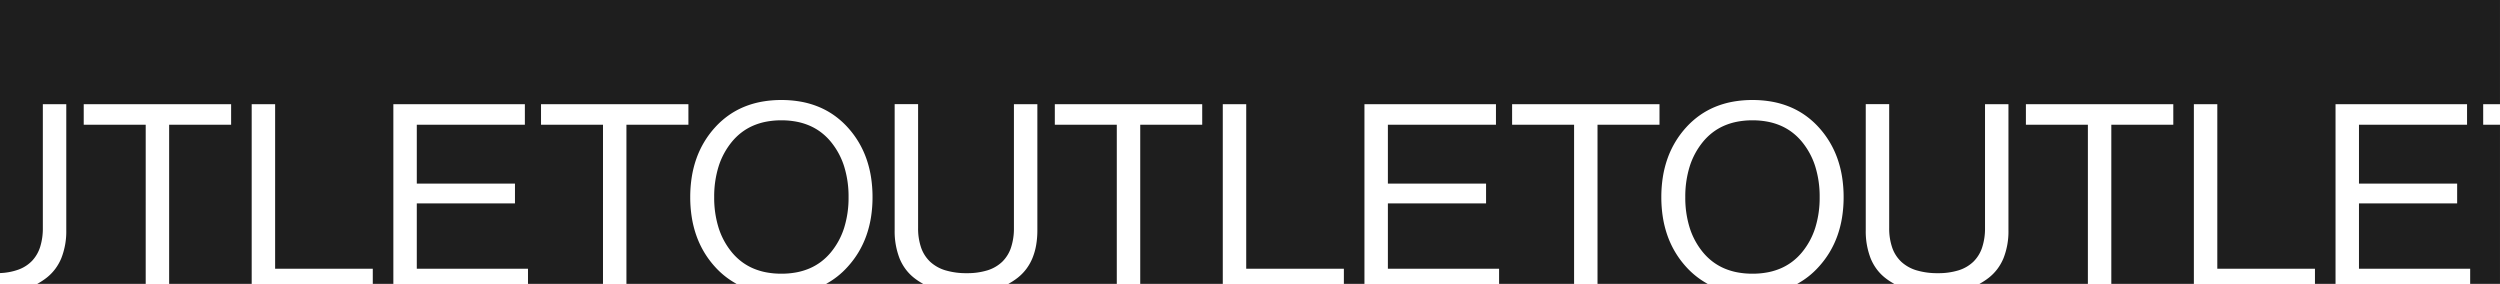 <svg xmlns="http://www.w3.org/2000/svg" width="1920.003" height="218.002" viewBox="0 0 1920.003 218.002"><path d="M-12982.192-2849l-74.53,0a62.053,62.053,0,0,0,16.424-13,70.962,70.962,0,0,0,8.4-11.225,71.019,71.019,0,0,0,6-12.675,79.743,79.743,0,0,0,3.6-14.125,97.9,97.9,0,0,0,1.2-15.575,98.38,98.38,0,0,0-1.194-15.575,79.93,79.93,0,0,0-3.582-14.125,71.088,71.088,0,0,0-5.969-12.675,70.881,70.881,0,0,0-8.354-11.225,63.9,63.9,0,0,0-10.346-9.187,60.98,60.98,0,0,0-11.931-6.561,67.382,67.382,0,0,0-13.52-3.937,84.07,84.07,0,0,0-15.106-1.312,84.067,84.067,0,0,0-15.105,1.312,67.341,67.341,0,0,0-13.517,3.937,60.924,60.924,0,0,0-11.931,6.561A63.952,63.952,0,0,0-13142-2969.2a70.878,70.878,0,0,0-8.357,11.225,71.2,71.2,0,0,0-5.969,12.675,80.085,80.085,0,0,0-3.581,14.125,98.5,98.5,0,0,0-1.193,15.575,98.5,98.5,0,0,0,1.193,15.575,80.085,80.085,0,0,0,3.581,14.125,71.186,71.186,0,0,0,5.969,12.675A70.878,70.878,0,0,0-13142-2862a62.512,62.512,0,0,0,16.482,13h-84.584v-122.2h47.6V-2987h-113.2v15.8h47.6V-2849h-57.6v-11.6h-85.4v-50.2h75.4V-2926h-75.4v-45.2h83V-2987h-101v138h-15.8v-11.6h-75V-2987h-18v138h-63.4v-122.2h47.6V-2987h-113.2v15.8h47.6V-2849h-83.28a49.511,49.511,0,0,0,7.178-4.7,36.556,36.556,0,0,0,6.606-6.745,38.139,38.139,0,0,0,4.719-8.331,47.613,47.613,0,0,0,2.83-9.919,66.67,66.67,0,0,0,.943-11.506V-2987h-18v95a46.677,46.677,0,0,1-2.263,15.223,27.261,27.261,0,0,1-6.788,10.875,28.777,28.777,0,0,1-11.313,6.525,52.259,52.259,0,0,1-15.839,2.175,55.631,55.631,0,0,1-16.361-2.175,29.958,29.958,0,0,1-11.687-6.525,27.154,27.154,0,0,1-7.013-10.875A45.311,45.311,0,0,1-13731.9-2892v-95h-18v96.8a57.231,57.231,0,0,0,3.726,21.551,38.011,38.011,0,0,0,4.657,8.338,35.809,35.809,0,0,0,6.519,6.712,47.867,47.867,0,0,0,7.008,4.6h-74.529a62.025,62.025,0,0,0,16.421-13,70.885,70.885,0,0,0,8.4-11.225,70.913,70.913,0,0,0,6-12.675,79.6,79.6,0,0,0,3.6-14.125,98.011,98.011,0,0,0,1.2-15.575,98.5,98.5,0,0,0-1.193-15.575,80.085,80.085,0,0,0-3.581-14.125,71.188,71.188,0,0,0-5.969-12.675A70.88,70.88,0,0,0-13786-2969.2a63.9,63.9,0,0,0-10.343-9.187,60.963,60.963,0,0,0-11.931-6.561,67.4,67.4,0,0,0-13.519-3.937,84.07,84.07,0,0,0-15.106-1.312,84.07,84.07,0,0,0-15.106,1.312,67.382,67.382,0,0,0-13.52,3.937,60.98,60.98,0,0,0-11.931,6.561,63.9,63.9,0,0,0-10.346,9.188,70.941,70.941,0,0,0-8.354,11.225,71.152,71.152,0,0,0-5.969,12.675,79.93,79.93,0,0,0-3.582,14.125,98.38,98.38,0,0,0-1.194,15.575,98.378,98.378,0,0,0,1.194,15.575,79.935,79.935,0,0,0,3.582,14.125,71.174,71.174,0,0,0,5.969,12.675A70.941,70.941,0,0,0-13887.8-2862a62.48,62.48,0,0,0,16.484,13h-84.585v-122.2h47.6V-2987h-113.2v15.8h47.6V-2849h-57.6v-11.6h-85.4v-50.2h75.4V-2926h-75.4v-45.2h83V-2987h-101v138h-15.8v-11.6h-75V-2987h-18v138h-63.4v-122.2h47.6V-2987h-113.2v15.8h47.6V-2849h-83.278a49.577,49.577,0,0,0,7.179-4.7,36.575,36.575,0,0,0,6.605-6.745,38.065,38.065,0,0,0,4.719-8.331,56.059,56.059,0,0,0,3.775-21.425V-2987h-18v95a47.441,47.441,0,0,1-2.056,14.61,27.818,27.818,0,0,1-6.169,10.658,27.564,27.564,0,0,1-10.28,6.7,46.512,46.512,0,0,1-14.4,2.751V-3067h1920v80h-12.9v15.8h12.9V-2849h-22.9v-11.6h-85.4v-50.2h75.4V-2926h-75.4v-45.2h83V-2987h-101v138h-15.8v-11.6h-75V-2987h-18v138h-63.4v-122.2h47.6V-2987h-113.2v15.8h47.6V-2849h-83.278a49.569,49.569,0,0,0,7.18-4.7,36.618,36.618,0,0,0,6.605-6.745,38.141,38.141,0,0,0,4.718-8.331,56.06,56.06,0,0,0,3.775-21.425V-2987h-18v95a46.654,46.654,0,0,1-2.263,15.223,27.256,27.256,0,0,1-6.786,10.875,28.77,28.77,0,0,1-11.313,6.525,52.244,52.244,0,0,1-15.838,2.175,55.641,55.641,0,0,1-16.361-2.175,29.96,29.96,0,0,1-11.687-6.525,27.15,27.15,0,0,1-7.012-10.875A45.283,45.283,0,0,1-12986.1-2892v-95h-18v96.8a57.227,57.227,0,0,0,3.726,21.551,38.03,38.03,0,0,0,4.656,8.338,35.745,35.745,0,0,0,6.519,6.712,47.972,47.972,0,0,0,7.006,4.6Zm-108.909-7.8a62.307,62.307,0,0,1-11.523-1.025,48.364,48.364,0,0,1-10.175-3.075,42.873,42.873,0,0,1-8.826-5.125,44.9,44.9,0,0,1-7.474-7.175,56.113,56.113,0,0,1-10.2-18.8,77.391,77.391,0,0,1-3.4-23.6,77.635,77.635,0,0,1,3.4-23.625,56.631,56.631,0,0,1,10.2-18.874,44.993,44.993,0,0,1,7.474-7.22,42.781,42.781,0,0,1,8.826-5.156,48.162,48.162,0,0,1,10.175-3.093,61.946,61.946,0,0,1,11.523-1.031,61.975,61.975,0,0,1,11.525,1.031,48.136,48.136,0,0,1,10.175,3.093,42.766,42.766,0,0,1,8.826,5.156,44.97,44.97,0,0,1,7.476,7.22,56.63,56.63,0,0,1,10.2,18.874,77.581,77.581,0,0,1,3.4,23.625,77.338,77.338,0,0,1-3.4,23.6,56.105,56.105,0,0,1-10.2,18.8,44.87,44.87,0,0,1-7.476,7.175,42.873,42.873,0,0,1-8.826,5.125,48.364,48.364,0,0,1-10.175,3.075A62.32,62.32,0,0,1-13091.1-2856.8Zm-745.8,0a62.32,62.32,0,0,1-11.525-1.025,48.364,48.364,0,0,1-10.175-3.075,42.873,42.873,0,0,1-8.826-5.125,44.87,44.87,0,0,1-7.476-7.175,56.105,56.105,0,0,1-10.2-18.8,77.368,77.368,0,0,1-3.4-23.6,77.611,77.611,0,0,1,3.4-23.625,56.63,56.63,0,0,1,10.2-18.874,44.97,44.97,0,0,1,7.476-7.22,42.781,42.781,0,0,1,8.826-5.156,48.136,48.136,0,0,1,10.175-3.093,61.975,61.975,0,0,1,11.525-1.031,61.975,61.975,0,0,1,11.525,1.031,48.136,48.136,0,0,1,10.175,3.093,42.817,42.817,0,0,1,8.825,5.156,44.935,44.935,0,0,1,7.473,7.22,56.631,56.631,0,0,1,10.2,18.874,77.6,77.6,0,0,1,3.4,23.625,77.361,77.361,0,0,1-3.4,23.6,56.113,56.113,0,0,1-10.2,18.8,44.835,44.835,0,0,1-7.473,7.175,42.888,42.888,0,0,1-8.825,5.125,48.364,48.364,0,0,1-10.175,3.075A62.32,62.32,0,0,1-13836.9-2856.8Z" transform="translate(14437.001 3067)" fill="#1e1e1e"/></svg>